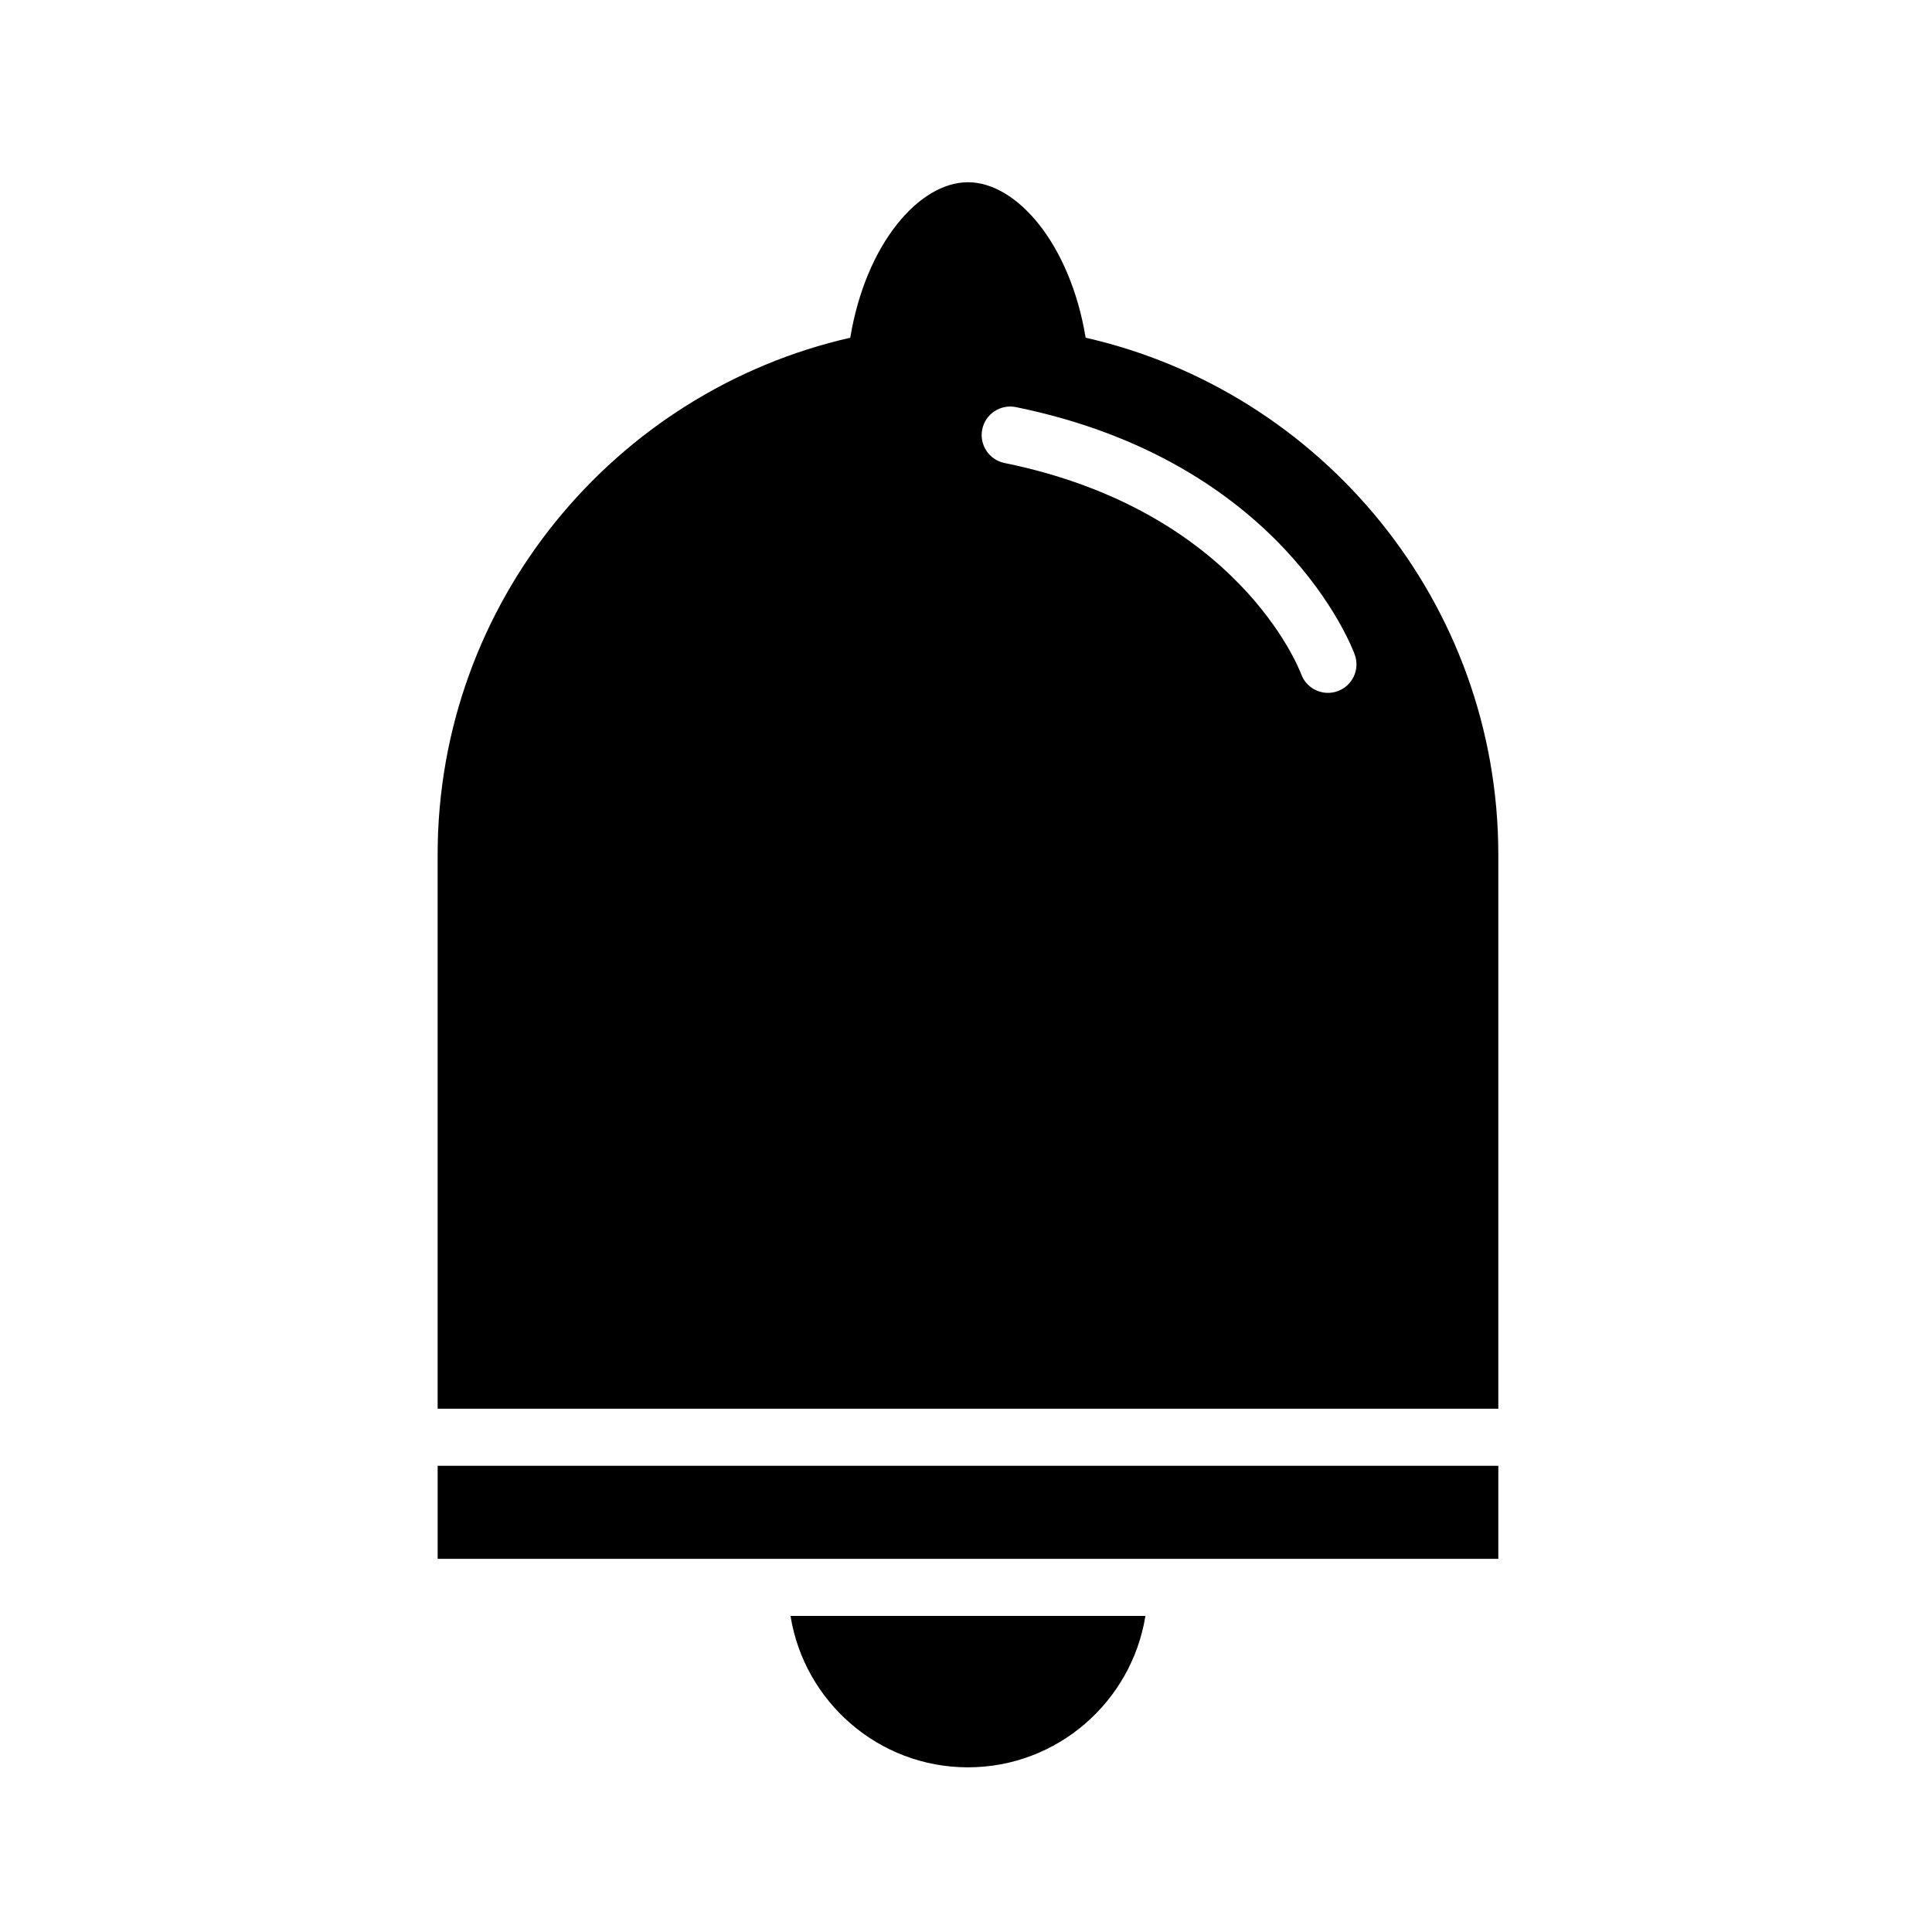 <?xml version="1.0" encoding="UTF-8"?>
<!-- Uploaded to: SVG Repo, www.svgrepo.com, Generator: SVG Repo Mixer Tools -->
<svg fill="#000000" width="800px" height="800px" version="1.1" viewBox="144 144 512 512" xmlns="http://www.w3.org/2000/svg">
 <g>
  <path d="m400.52 612.36c23.715 0 43.383-17.422 47.027-40.129h-94.055c3.637 22.707 23.309 40.129 47.027 40.129z"/>
  <path d="m259.98 532.45h281.09v24.66h-281.09z"/>
  <path d="m431.71 233.5c-4.102-24.828-18.227-41.203-31.191-41.203-12.965 0-27.09 16.375-31.191 41.203-62.523 14.227-109.35 70.234-109.35 137.01v146.82h281.09v-146.82c0-66.773-46.832-122.79-109.35-137.01zm66.809 93.652c-0.855 0.316-1.734 0.465-2.594 0.465-3.074 0-5.965-1.891-7.09-4.941-0.699-1.855-17.02-43.414-78.633-55.977-4.09-0.836-6.731-4.828-5.894-8.918 0.832-4.09 4.82-6.727 8.918-5.894 70.328 14.348 89.035 63.492 89.797 65.578 1.43 3.922-0.586 8.258-4.504 9.688z"/>
 </g>
</svg>
